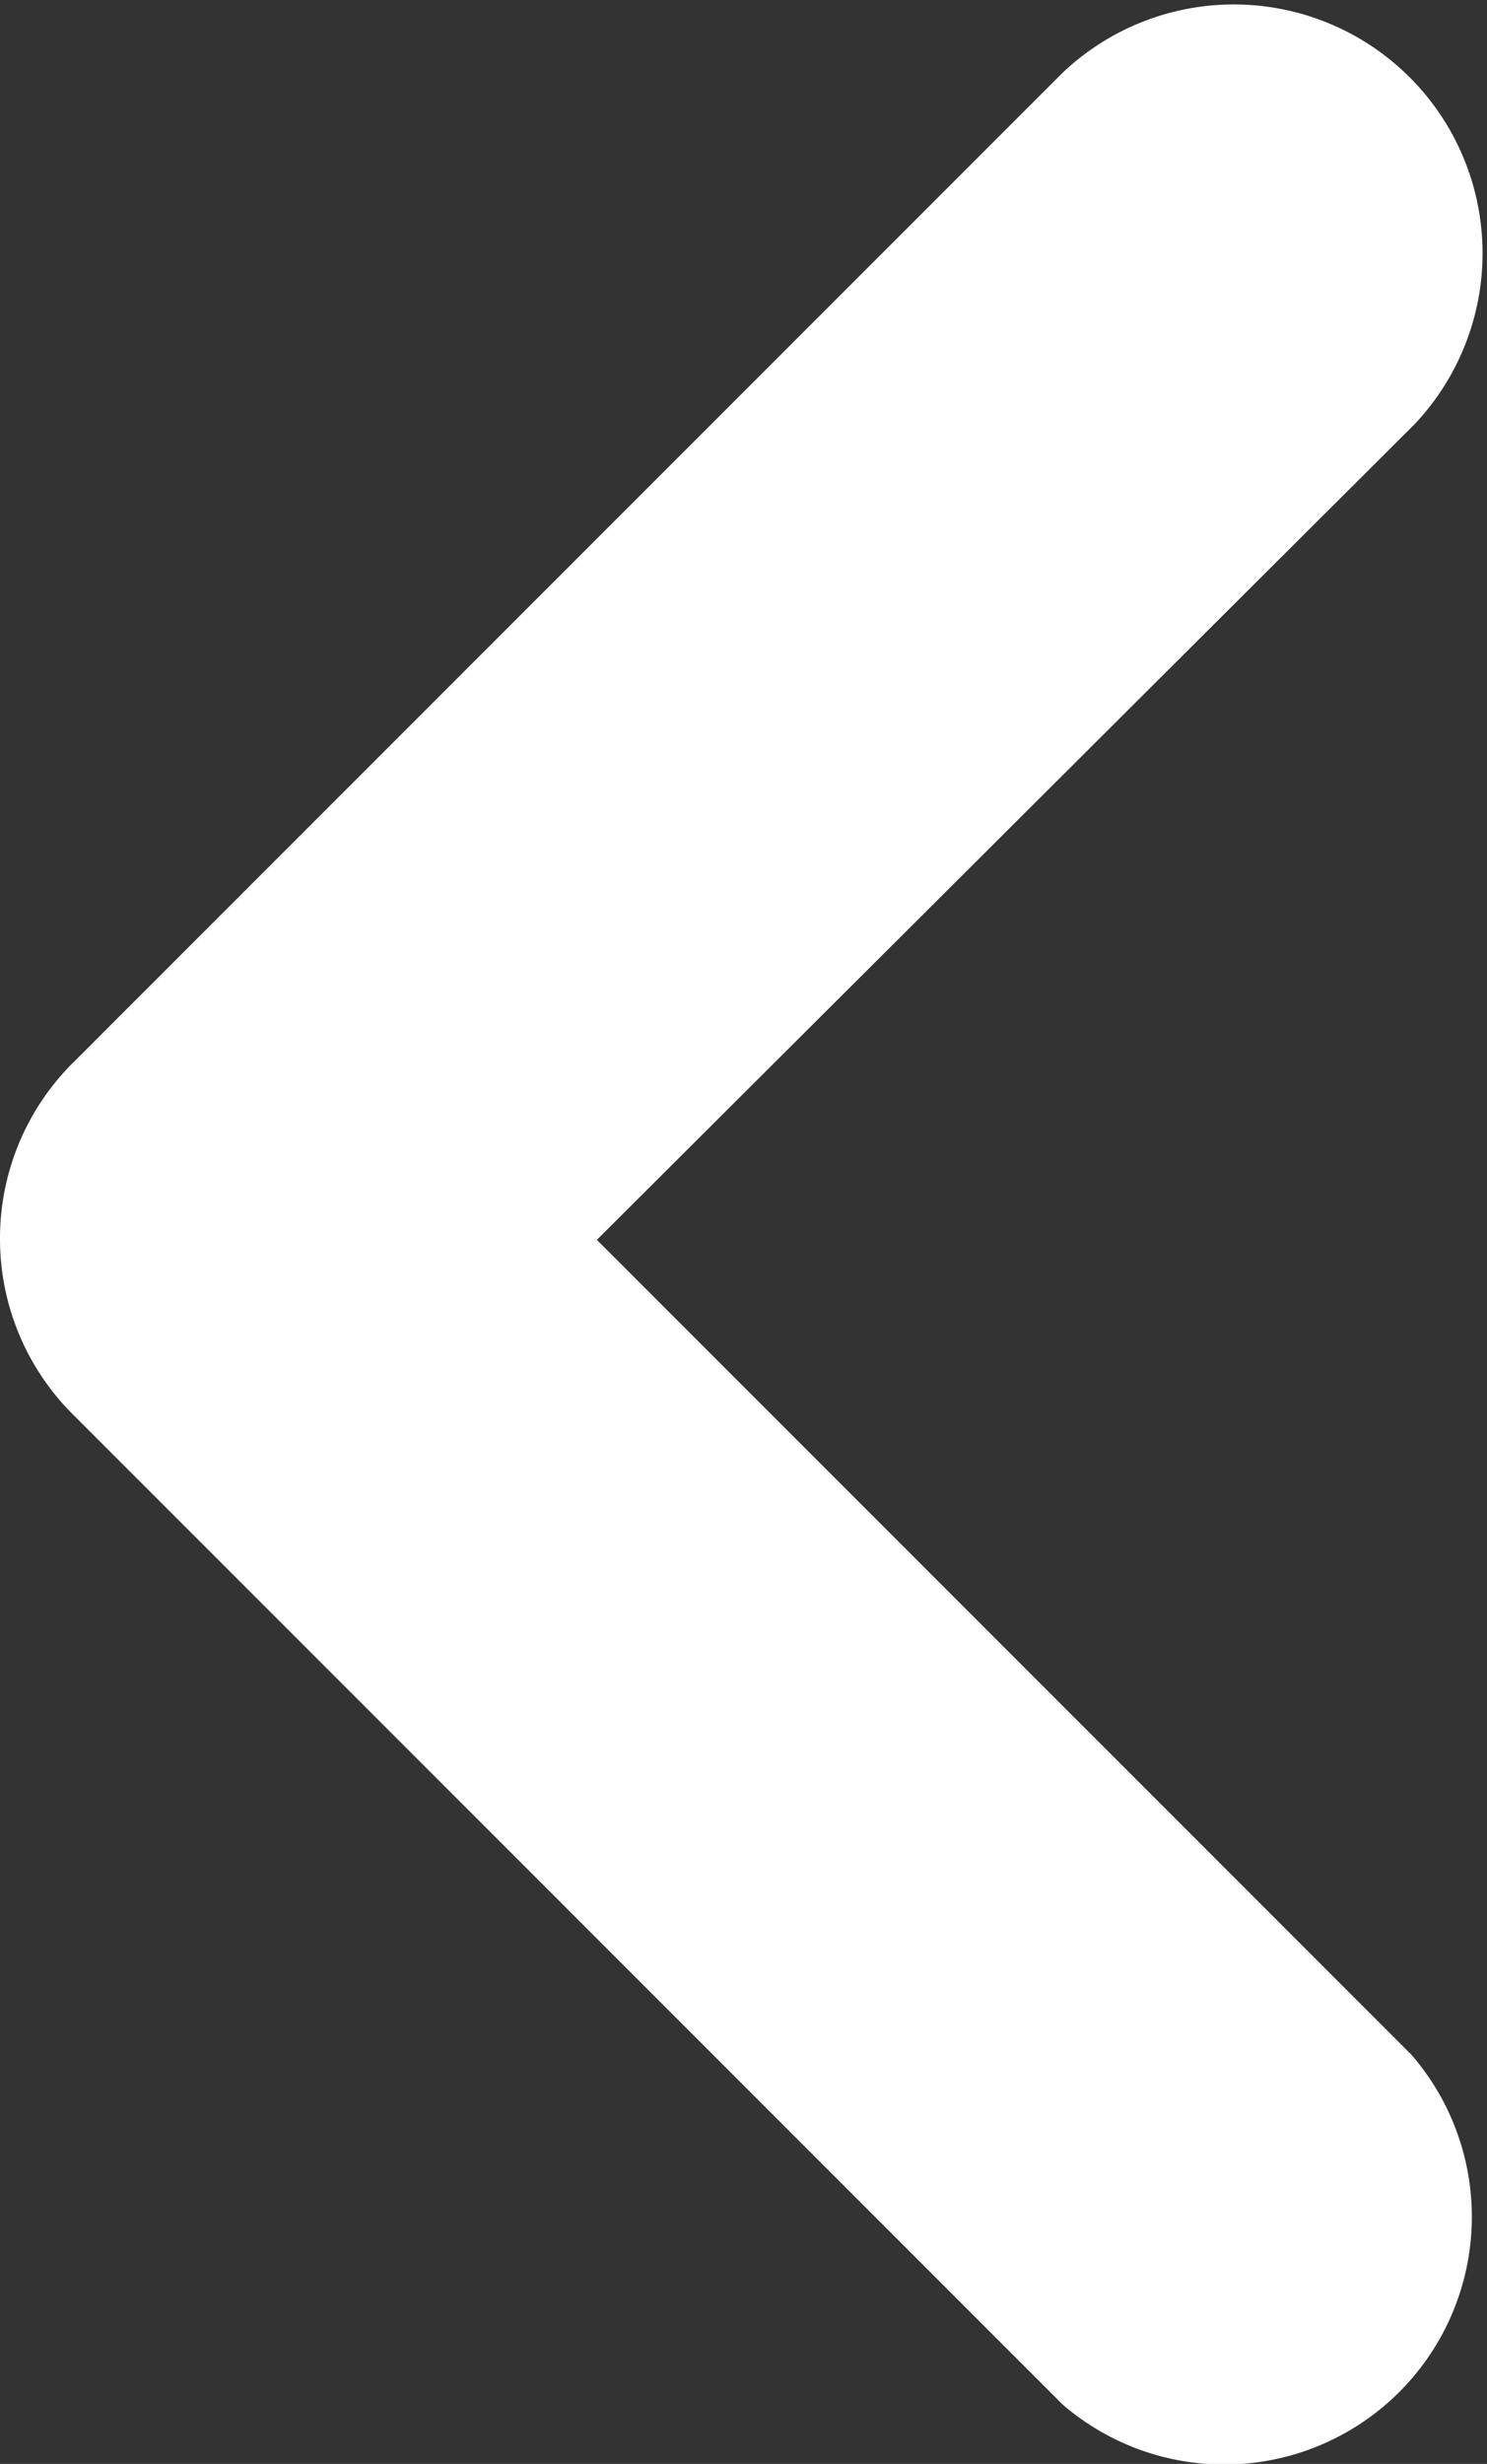 <svg xmlns="http://www.w3.org/2000/svg" width="8.005" height="13.259" viewBox="0 0 8.005 13.259">
  <rect x="0" y="0" width="8.005" height="13.259" fill="#333333" stroke="none"/>
  <g id="chevron-down" transform="translate(20 -9.328) rotate(90)">
    <path id="Vector" d="M6.672,8.005a1.333,1.333,0,0,1-.947-.387L.392,2.285A1.339,1.339,0,0,1,2.285.392l4.387,4.4L11.059.405a1.333,1.333,0,0,1,1.88,1.88L7.605,7.619A1.333,1.333,0,0,1,6.672,8.005Z" transform="translate(9.328 11.995)" fill="#fff"/>
  </g>
</svg>
